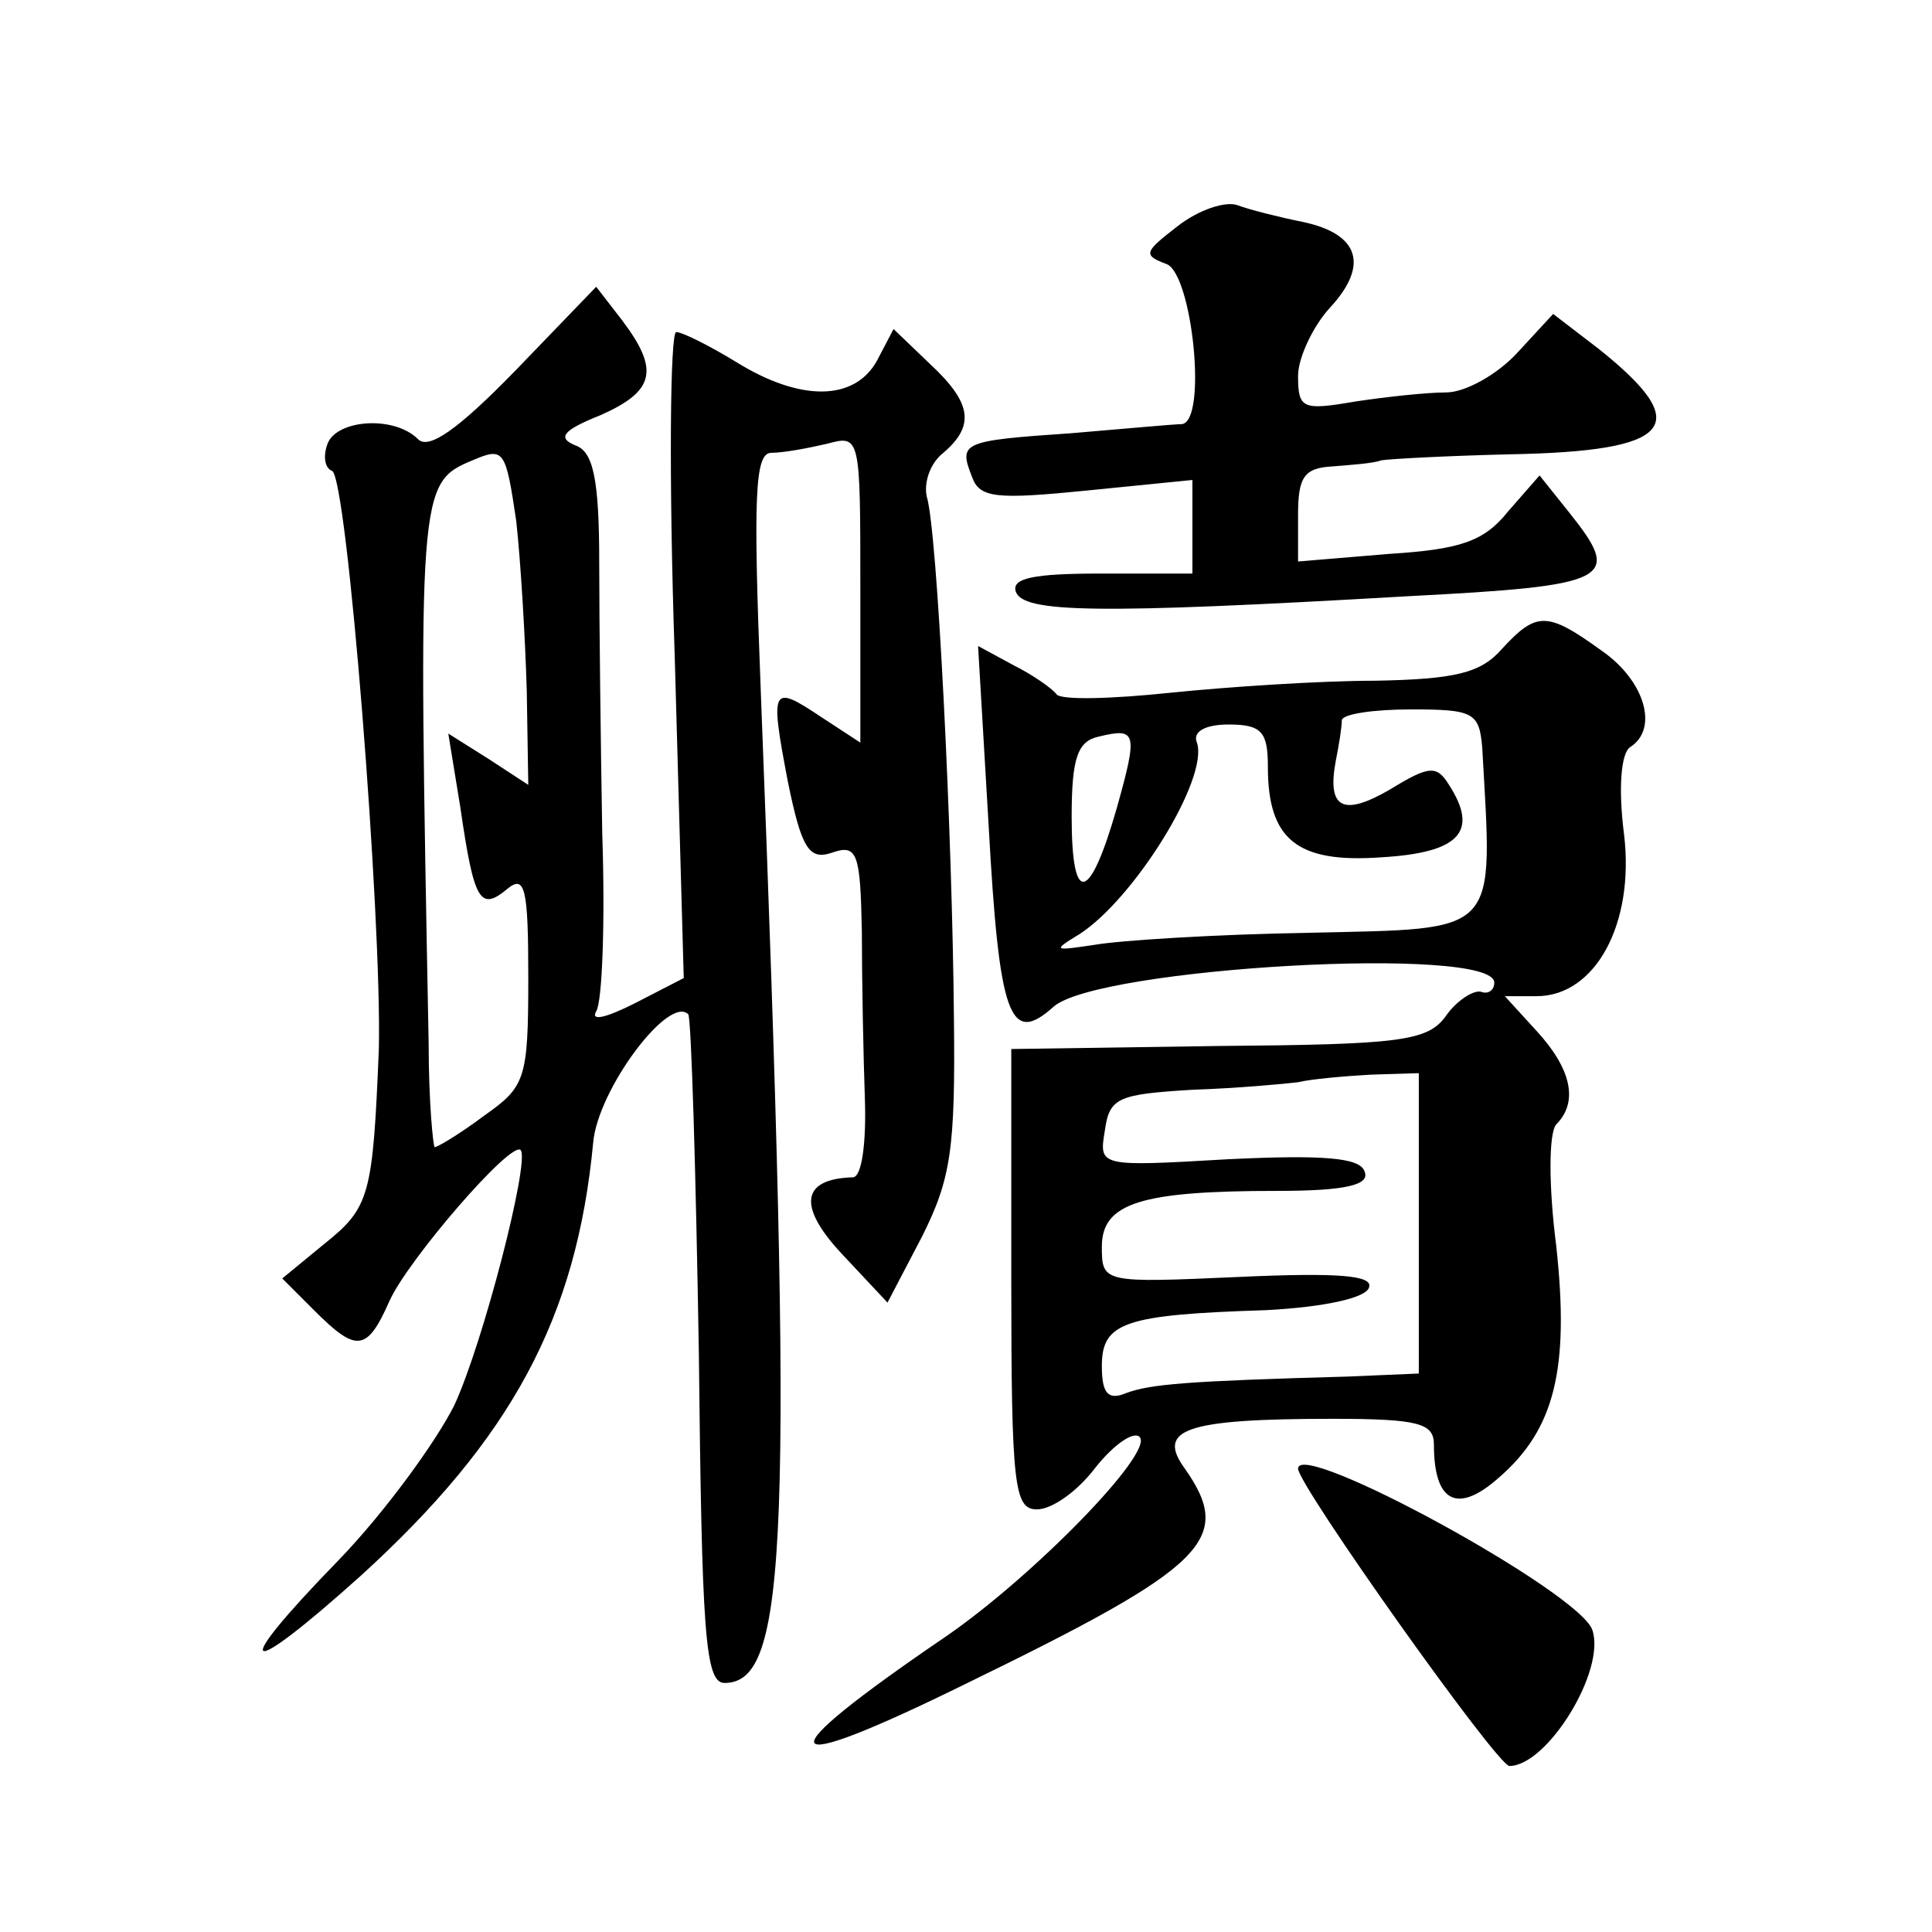 <?xml version="1.0" standalone="no"?>
<!DOCTYPE svg PUBLIC "-//W3C//DTD SVG 20010904//EN"
 "http://www.w3.org/TR/2001/REC-SVG-20010904/DTD/svg10.dtd">
<svg version="1.0" xmlns="http://www.w3.org/2000/svg"
 width="128pt" height="128pt" viewBox="0 0 128 128"
 preserveAspectRatio="xMidYMid meet">
<g transform="translate(0,128) scale(0.1,-0.1)"
fill="#0" stroke="none">
<path d="M780 1130 c-22 -17 -23 -19 -7 -25 17 -7 27 -104 10 -106 -5 0 -37 -3
-73 -6 -73 -5 -75 -6 -66 -29 5 -14 16 -15 76 -9 l70 7 0 -31 0 -31 -61 0 c-44
0 -59 -3 -56 -12 5 -14 53 -15 260 -3 135 7 142 11 107 55 l-20 25 -21 -24 c-16
-20 -32 -25 -79 -28 l-60 -5 0 31 c0 25 4 31 23 32 12 1 27 2 32 4 6 1 44 3 85
4 109 2 123 19 59 70 l-30 23 -24 -26 c-13 -14 -34 -26 -47 -26 -13 0 -40 -3 -60
-6 -35 -6 -38 -5 -38 17 0 12 10 33 21 45 26 28 20 49 -18 57 -15 3 -35 8 -43 11
-8 3 -26 -3 -40 -14z M341 1034 c-38 -39 -57 -52 -64 -45 -16 16 -54 13 -60 -3
-3 -8 -2 -16 3 -18 10 -4 33 -296 31 -383 -4 -97 -6 -105 -36 -129 l-28 -23 21
-21 c28 -28 35 -28 50 6 12 27 81 107 87 100 6 -8 -25 -128 -44 -169 -12 -24 -46
-71 -77 -103 -73 -75 -64 -81 15 -10 100 91 143 171 154 287 3 35 50 98 63 85 2
-3 5 -103 7 -224 2 -185 4 -219 17 -219 42 0 46 92 24 658 -5 128 -4 157 7 157
8 0 24 3 37 6 22 6 22 5 22 -96 l0 -102 -26 17 c-33 22 -34 20 -22 -43 9 -44 14
-52 29 -47 17 6 19 0 20 -52 0 -32 1 -82 2 -111 1 -29 -2 -52 -8 -52 -34 -1 -37
-19 -7 -51 l30 -32 23 44 c19 38 22 58 21 144 -1 122 -11 324 -18 346 -2 9 2 22
11 29 21 18 19 33 -9 59 l-24 23 -11 -21 c-15 -27 -51 -27 -93 -1 -18 11 -36 20
-40 20 -4 0 -5 -96 -1 -214 l6 -214 -33 -17 c-18 -9 -29 -12 -25 -5 4 6 6 59 4
118 -1 59 -2 139 -2 179 0 56 -4 74 -16 78 -12 5 -8 10 17 20 36 16 39 30 14 63
l-17 22 -54 -56z m8 -212 l1 -62 -26 17 -27 17 8 -49 c9 -62 13 -69 31 -54 12 10
14 0 14 -59 0 -67 -2 -72 -29 -91 -16 -12 -31 -21 -33 -21 -1 0 -4 30 -4 68 -7
368 -7 372 29 387 21 9 22 7 29 -40 3 -27 6 -78 7 -113z M995 850 c-14 -16 -31
-20 -84 -21 -36 0 -97 -4 -136 -8 -38 -4 -72 -5 -75 -1 -3 4 -16 13 -28 19 l-24
13 7 -119 c7 -127 14 -146 43 -120 29 26 292 41 292 16 0 -5 -4 -8 -9 -6 -5 1 -16
-6 -23 -16 -12 -17 -31 -19 -151 -20 l-137 -2 0 -152 c0 -138 2 -153 17 -153 10
0 27 12 39 28 12 15 25 24 29 20 10 -10 -70 -92 -128 -132 -122 -83 -116 -95 14
-31 158 77 177 95 144 142 -19 26 0 33 98 33 57 0 67 -3 67 -17 0 -39 16 -46 43
-22 37 32 47 72 38 154 -5 39 -5 74 0 80 15 15 10 37 -13 62 l-21 23 21 0 c39 0
65 48 58 107 -4 31 -2 54 4 58 19 12 10 44 -19 64 -36 26 -43 26 -66 1z m-13 -65
c7 -126 13 -120 -115 -123 -61 -1 -125 -5 -142 -8 -27 -4 -28 -4 -10 7 36 23 86
103 78 127 -3 7 5 12 21 12 22 0 26 -5 26 -28 0 -48 19 -64 75 -60 52 3 65 17 45
48 -8 13 -13 13 -39 -3 -31 -18 -42 -13 -36 19 2 10 4 22 4 27 1 4 21 7 46 7 41
0 45 -2 47 -25z m-242 -40 c-18 -63 -30 -66 -30 -6 0 39 4 50 18 53 25 6 26 3 12
-47z m200 -275 l0 -100 -47 -2 c-107 -3 -131 -5 -147 -11 -12 -5 -16 0 -16 18 0
29 15 34 109 37 38 2 66 8 68 15 3 8 -20 10 -86 7 -90 -4 -91 -4 -91 20 0 29 26
37 116 37 46 0 62 4 58 13 -3 9 -27 11 -90 8 -86 -5 -86 -5 -82 19 3 22 9 24 58
27 30 1 62 4 70 5 8 2 30 4 48 5 l32 1 0 -99z M860 307 c0 -11 132 -197 140 -197
25 0 64 63 55 90 -8 25 -195 127 -195 107z"/>
</g>
</svg>
